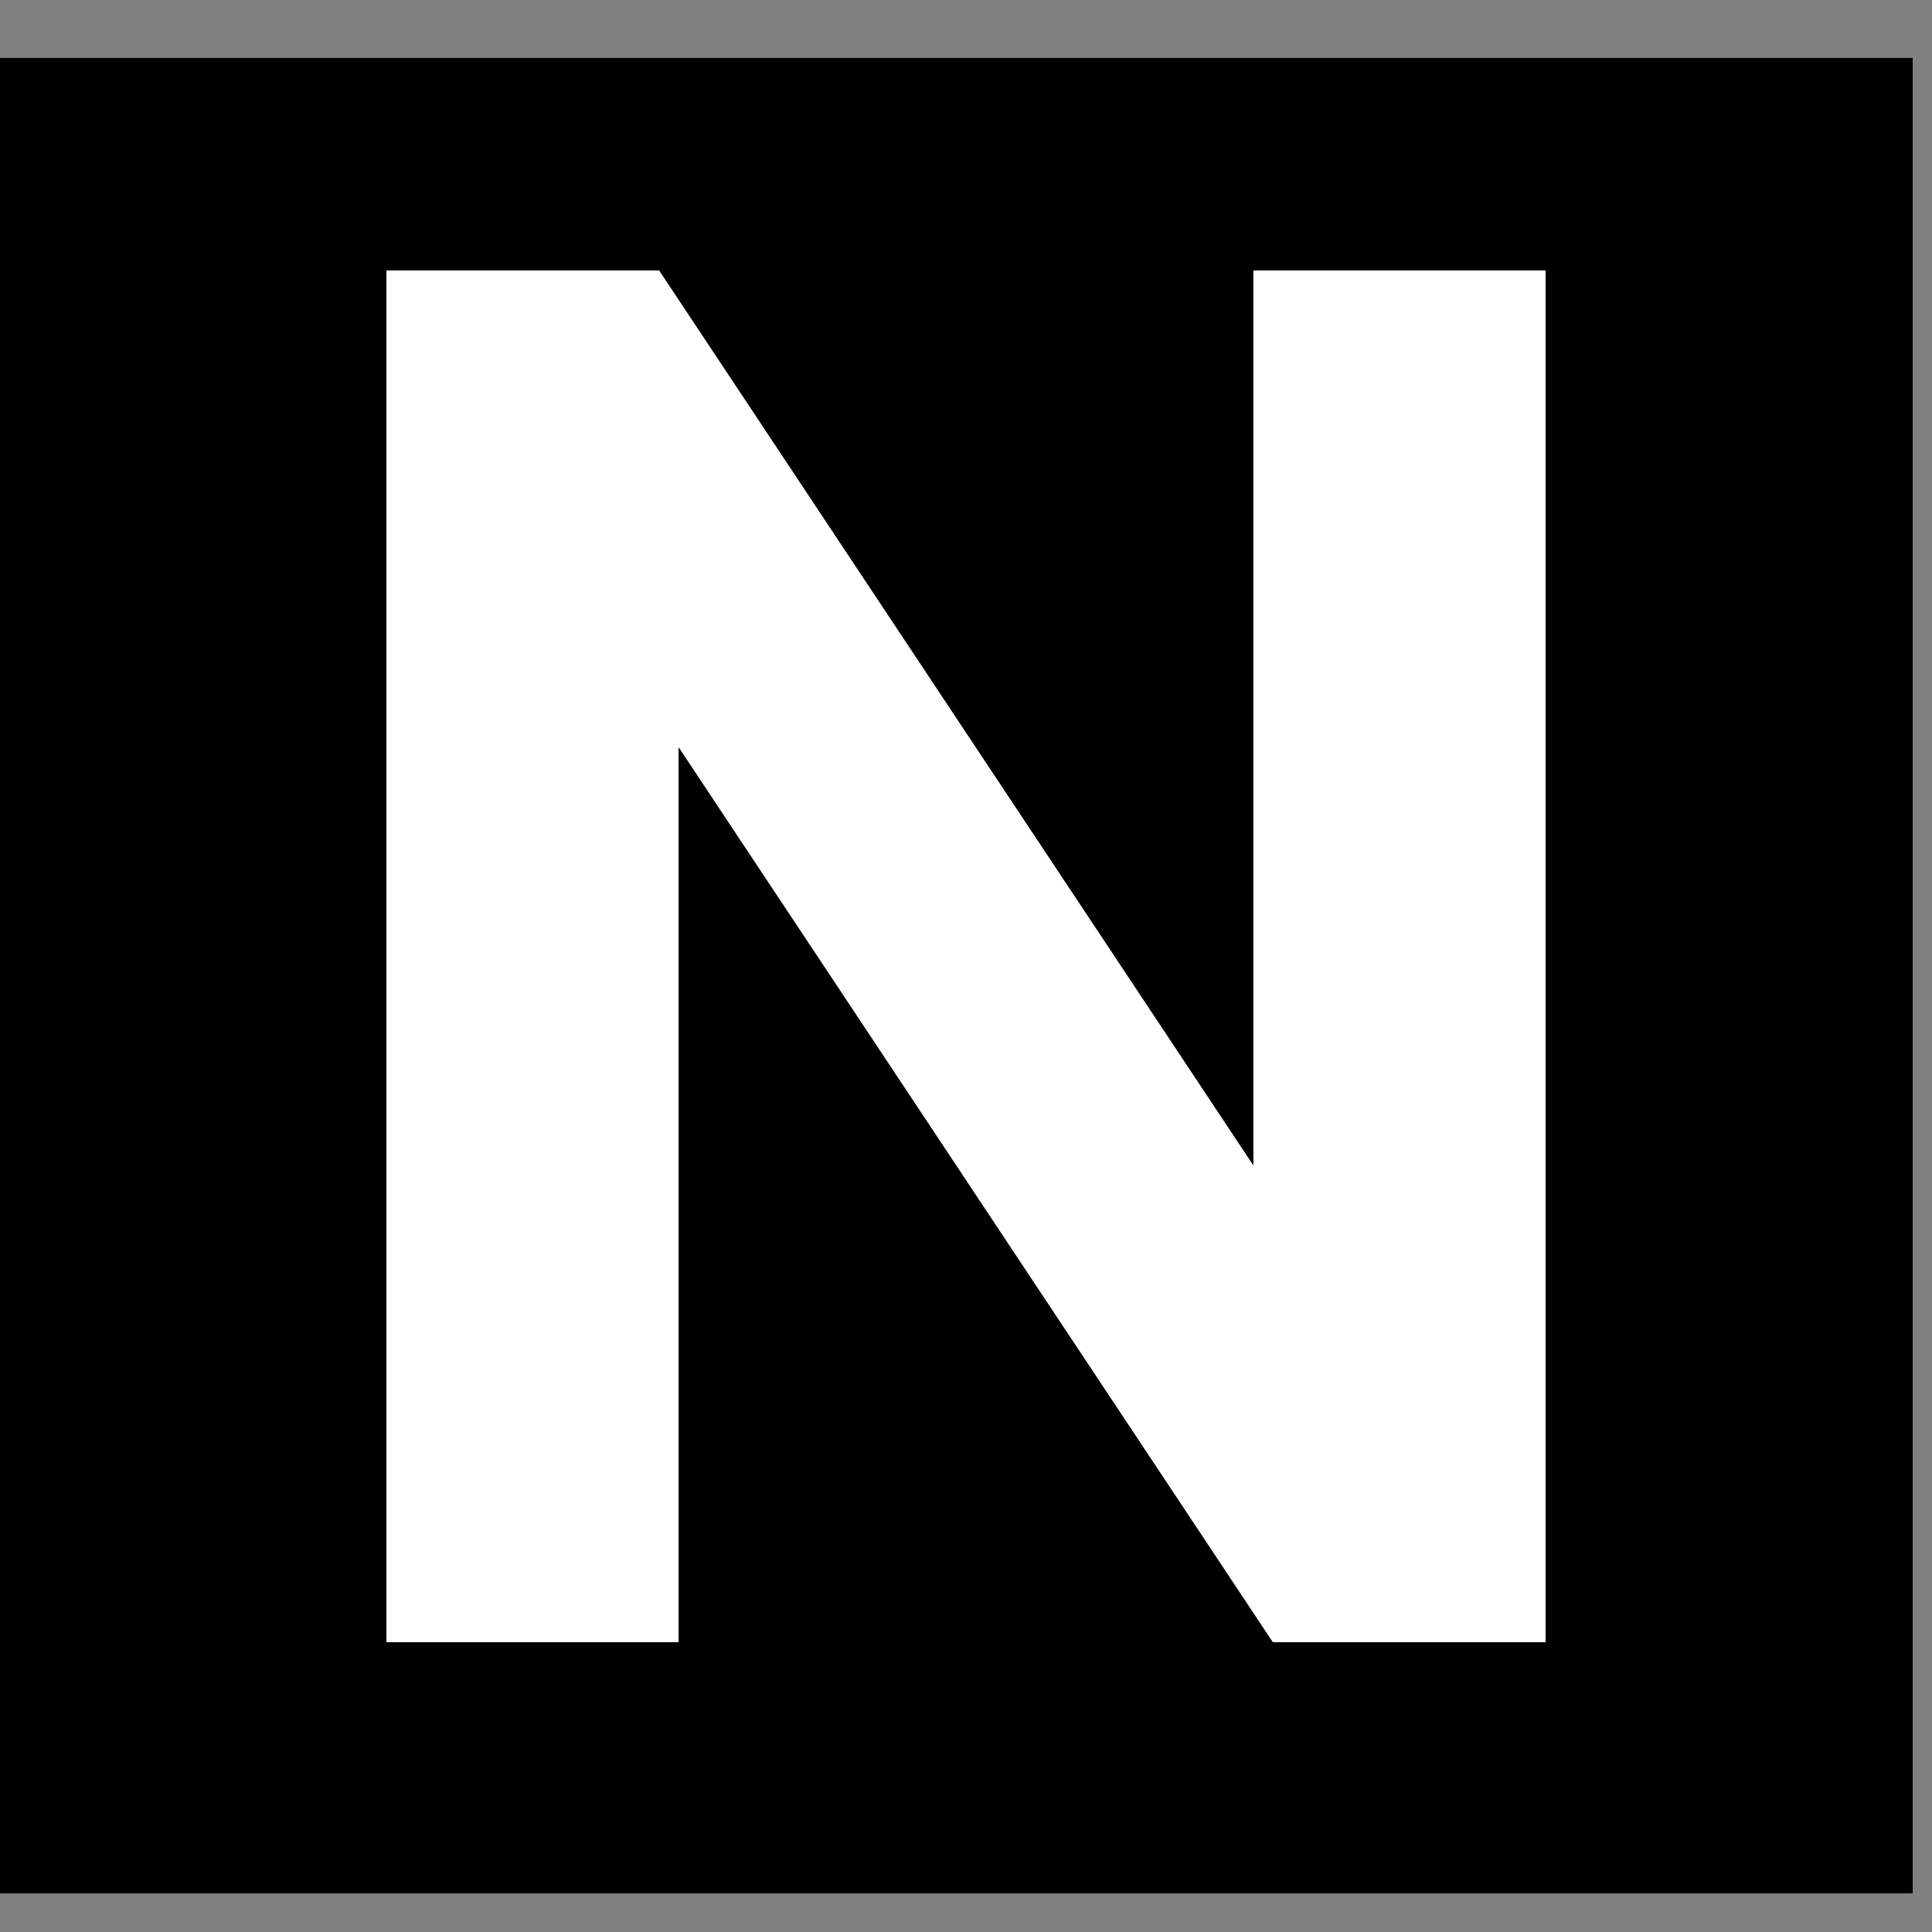 <?xml version="1.0" encoding="UTF-8"?>
<svg width="100px" height="100px" viewBox="0 0 100 100" version="1.1" xmlns="http://www.w3.org/2000/svg" xmlns:xlink="http://www.w3.org/1999/xlink">
    <rect x="0" y="0" width="100" height="100" fill="#808080" stroke="none"/>
    <title>netsuite</title>
    <g id="netsuite" stroke="none" stroke-width="1" fill="none" fill-rule="evenodd">
        <g id="netsuite-logo-simple" transform="translate(0, 3)">
            <rect id="Rectangle" fill="#000000" x="0" y="0" width="99" height="95"></rect>
            <polygon id="Path" fill="#FFFFFF" fill-rule="nonzero" points="20 82 20 11 34.119 11 64.876 57.326 64.876 11 80 11 80 82 65.881 82 35.124 35.674 35.124 82"></polygon>
        </g>
    </g>
</svg>